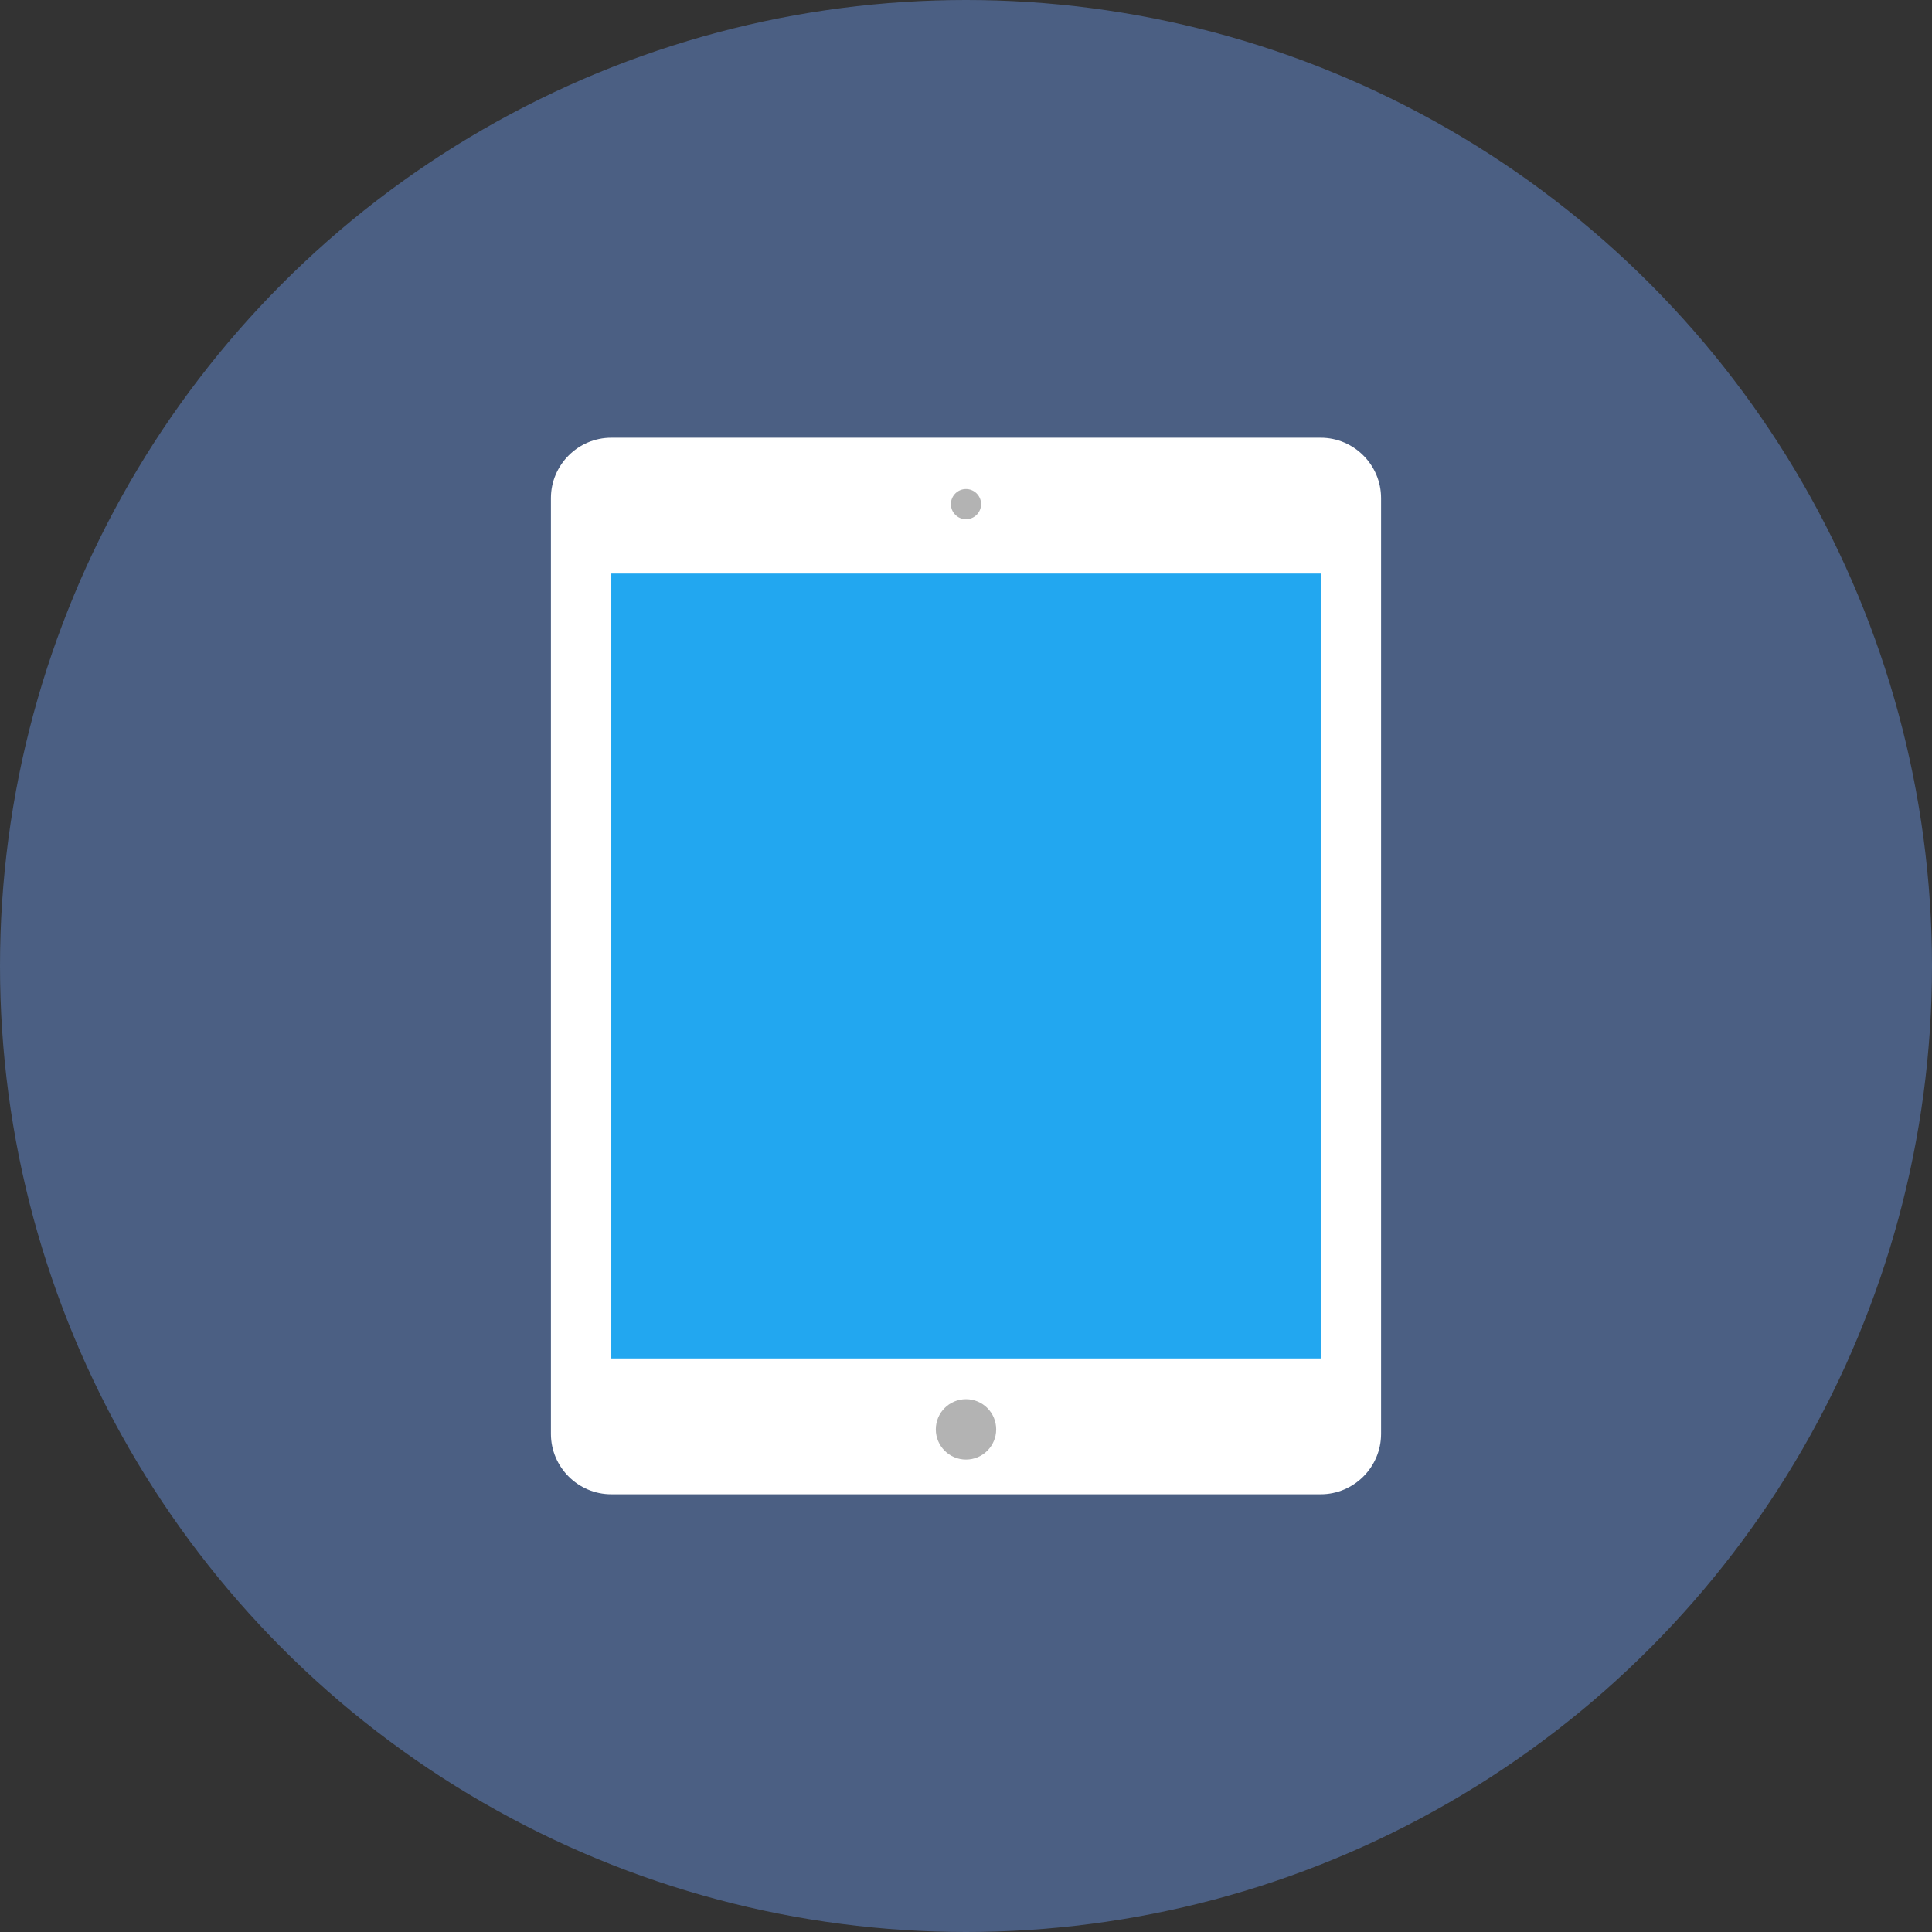 <?xml version="1.0" ?><!DOCTYPE svg  PUBLIC '-//W3C//DTD SVG 1.1//EN'  'http://www.w3.org/Graphics/SVG/1.1/DTD/svg11.dtd'><svg enable-background="new 0 0 128 128" id="Layer_1" version="1.1" viewBox="0 0 128 128" xml:space="preserve" xmlns="http://www.w3.org/2000/svg" xmlns:xlink="http://www.w3.org/1999/xlink"><rect x="0" y="0" width="128" height="128" fill="#333333" stroke="none"/><circle cx="64" cy="64" fill="#4B5F83" id="circle" r="64"/><g id="icon"><path d="M87.5,99h-47c-2.2,0-4-1.8-4-4V33c0-2.2,1.8-4,4-4h47c2.2,0,4,1.8,4,4v62   C91.5,97.2,89.7,99,87.5,99z" fill="#FFFFFF" id="base"/><circle cx="64" cy="94.7" fill="#B3B3B3" id="nav" r="2"/><circle cx="64" cy="33.4" fill="#B3B3B3" id="speaker" r="1"/><rect fill="#22A7F0" height="52" id="screen" width="47" x="40.5" y="38"/></g></svg>